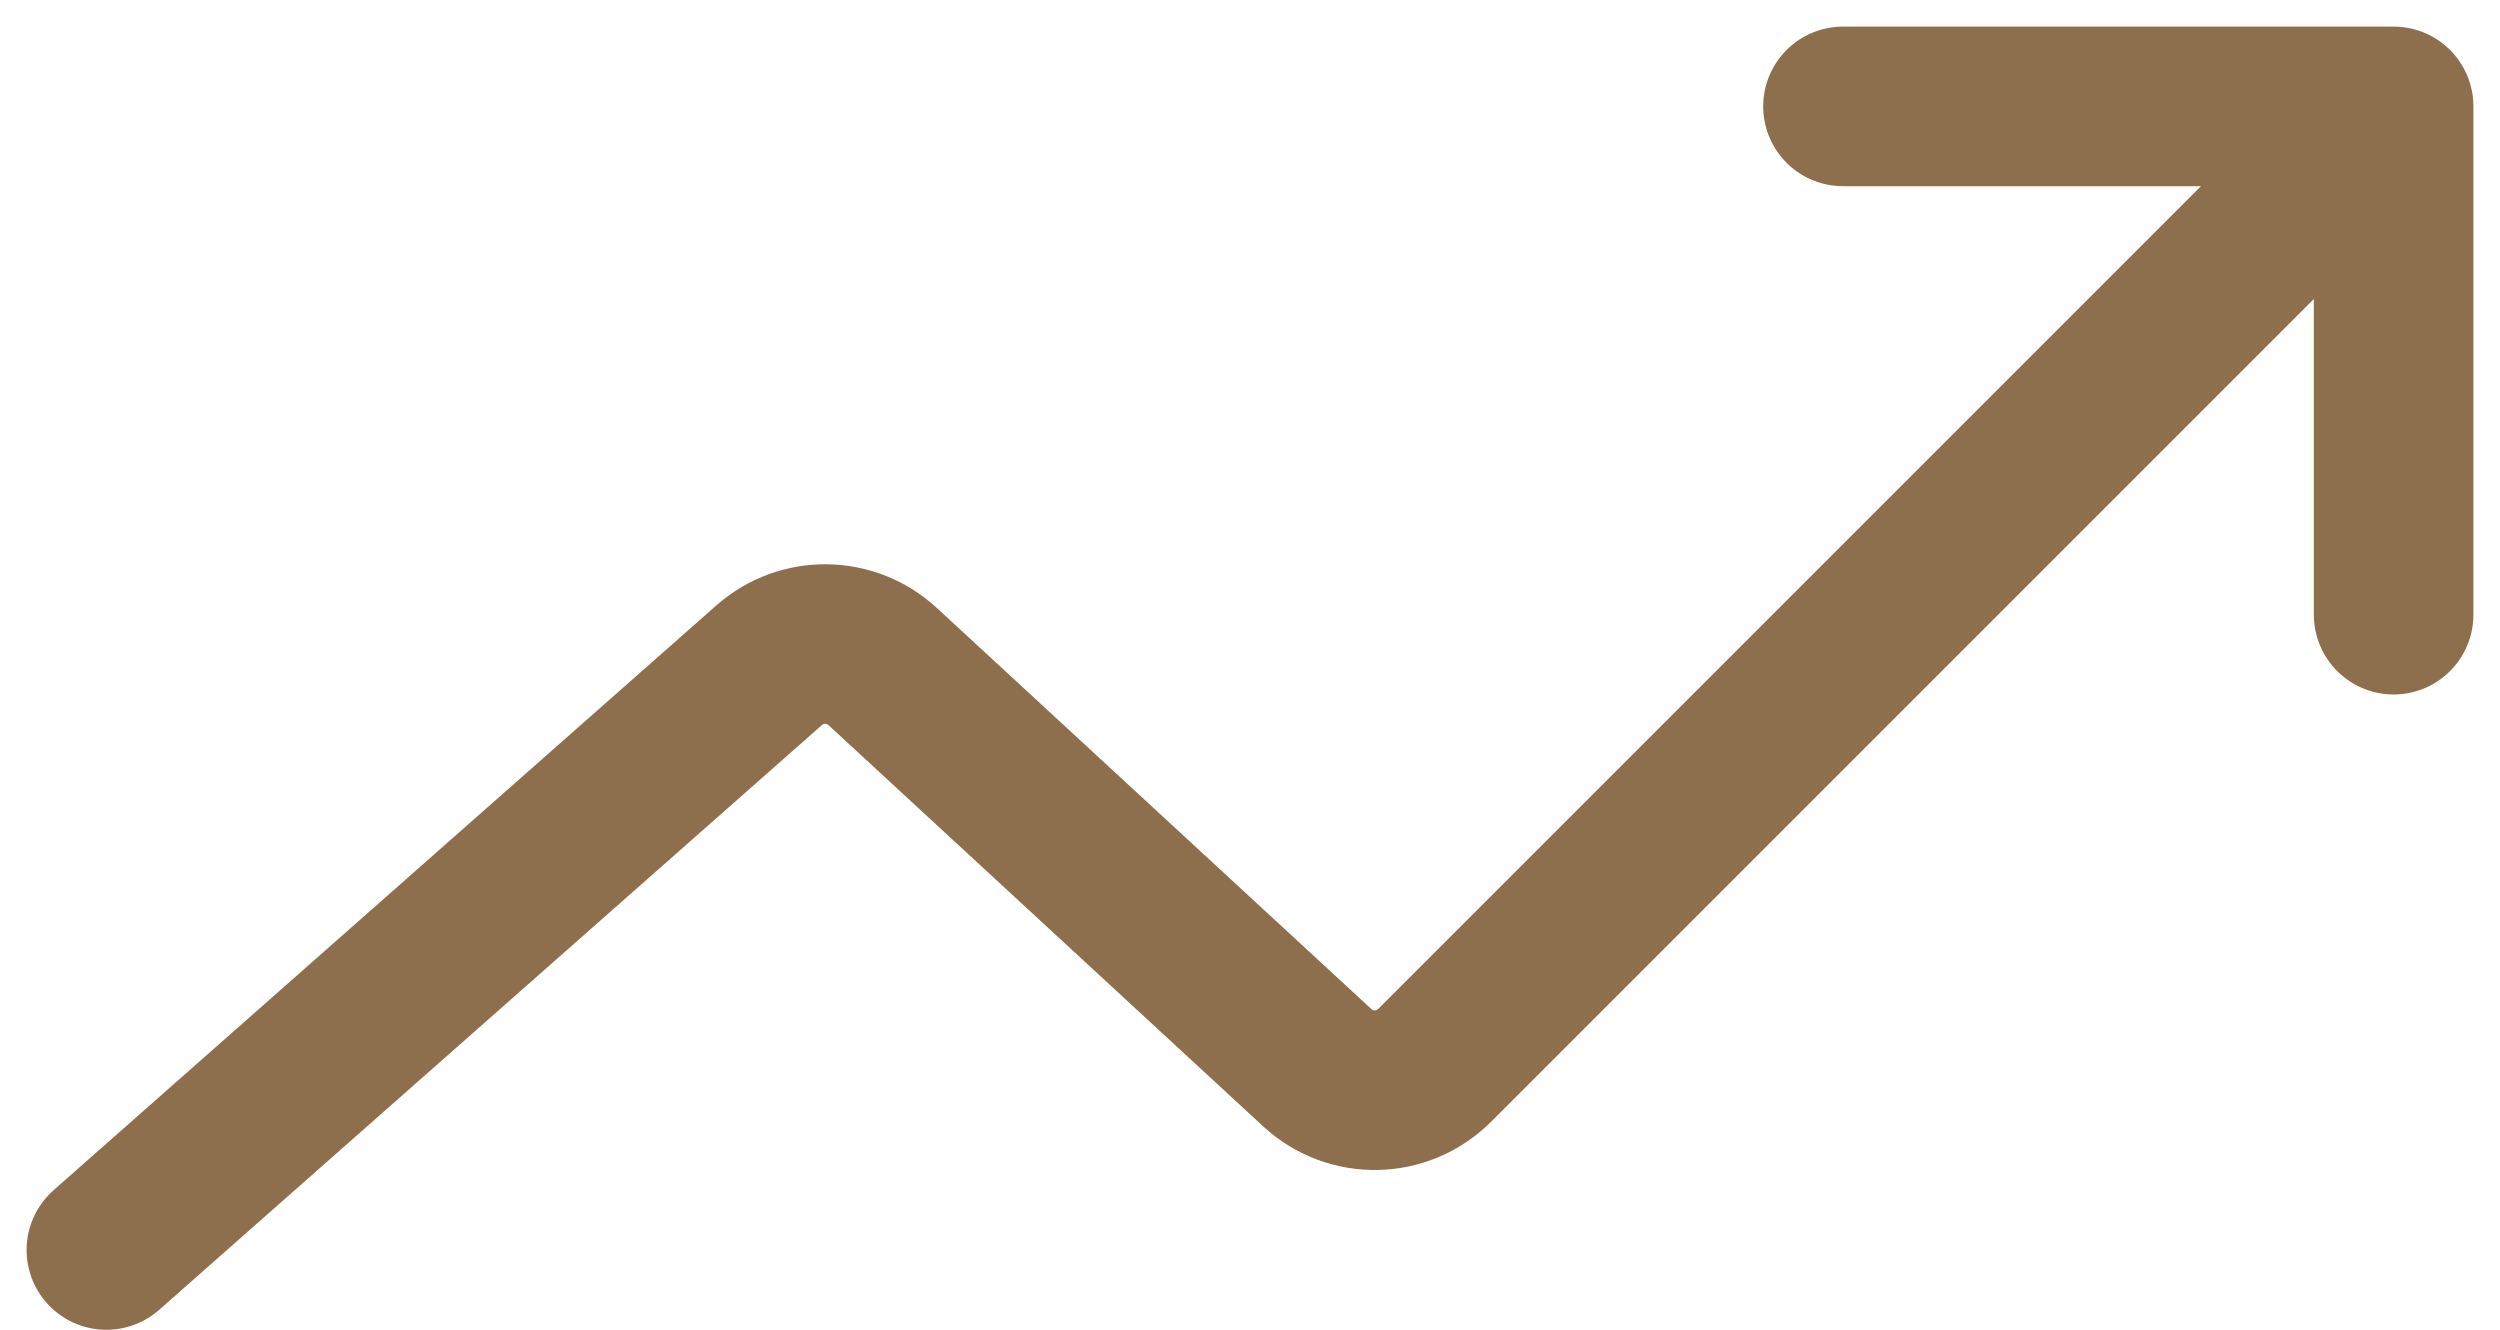 <?xml version="1.0" encoding="UTF-8"?> <svg xmlns="http://www.w3.org/2000/svg" width="47" height="25" viewBox="0 0 47 25" fill="none"><path d="M2 23.5L14.459 12.507C15.072 11.966 15.993 11.977 16.593 12.53L24.765 20.073C25.393 20.653 26.366 20.634 26.971 20.029L45 2M45 2V11.556M45 2H34.648" stroke="#8E6F4D" stroke-width="3" stroke-linecap="round"></path></svg> 